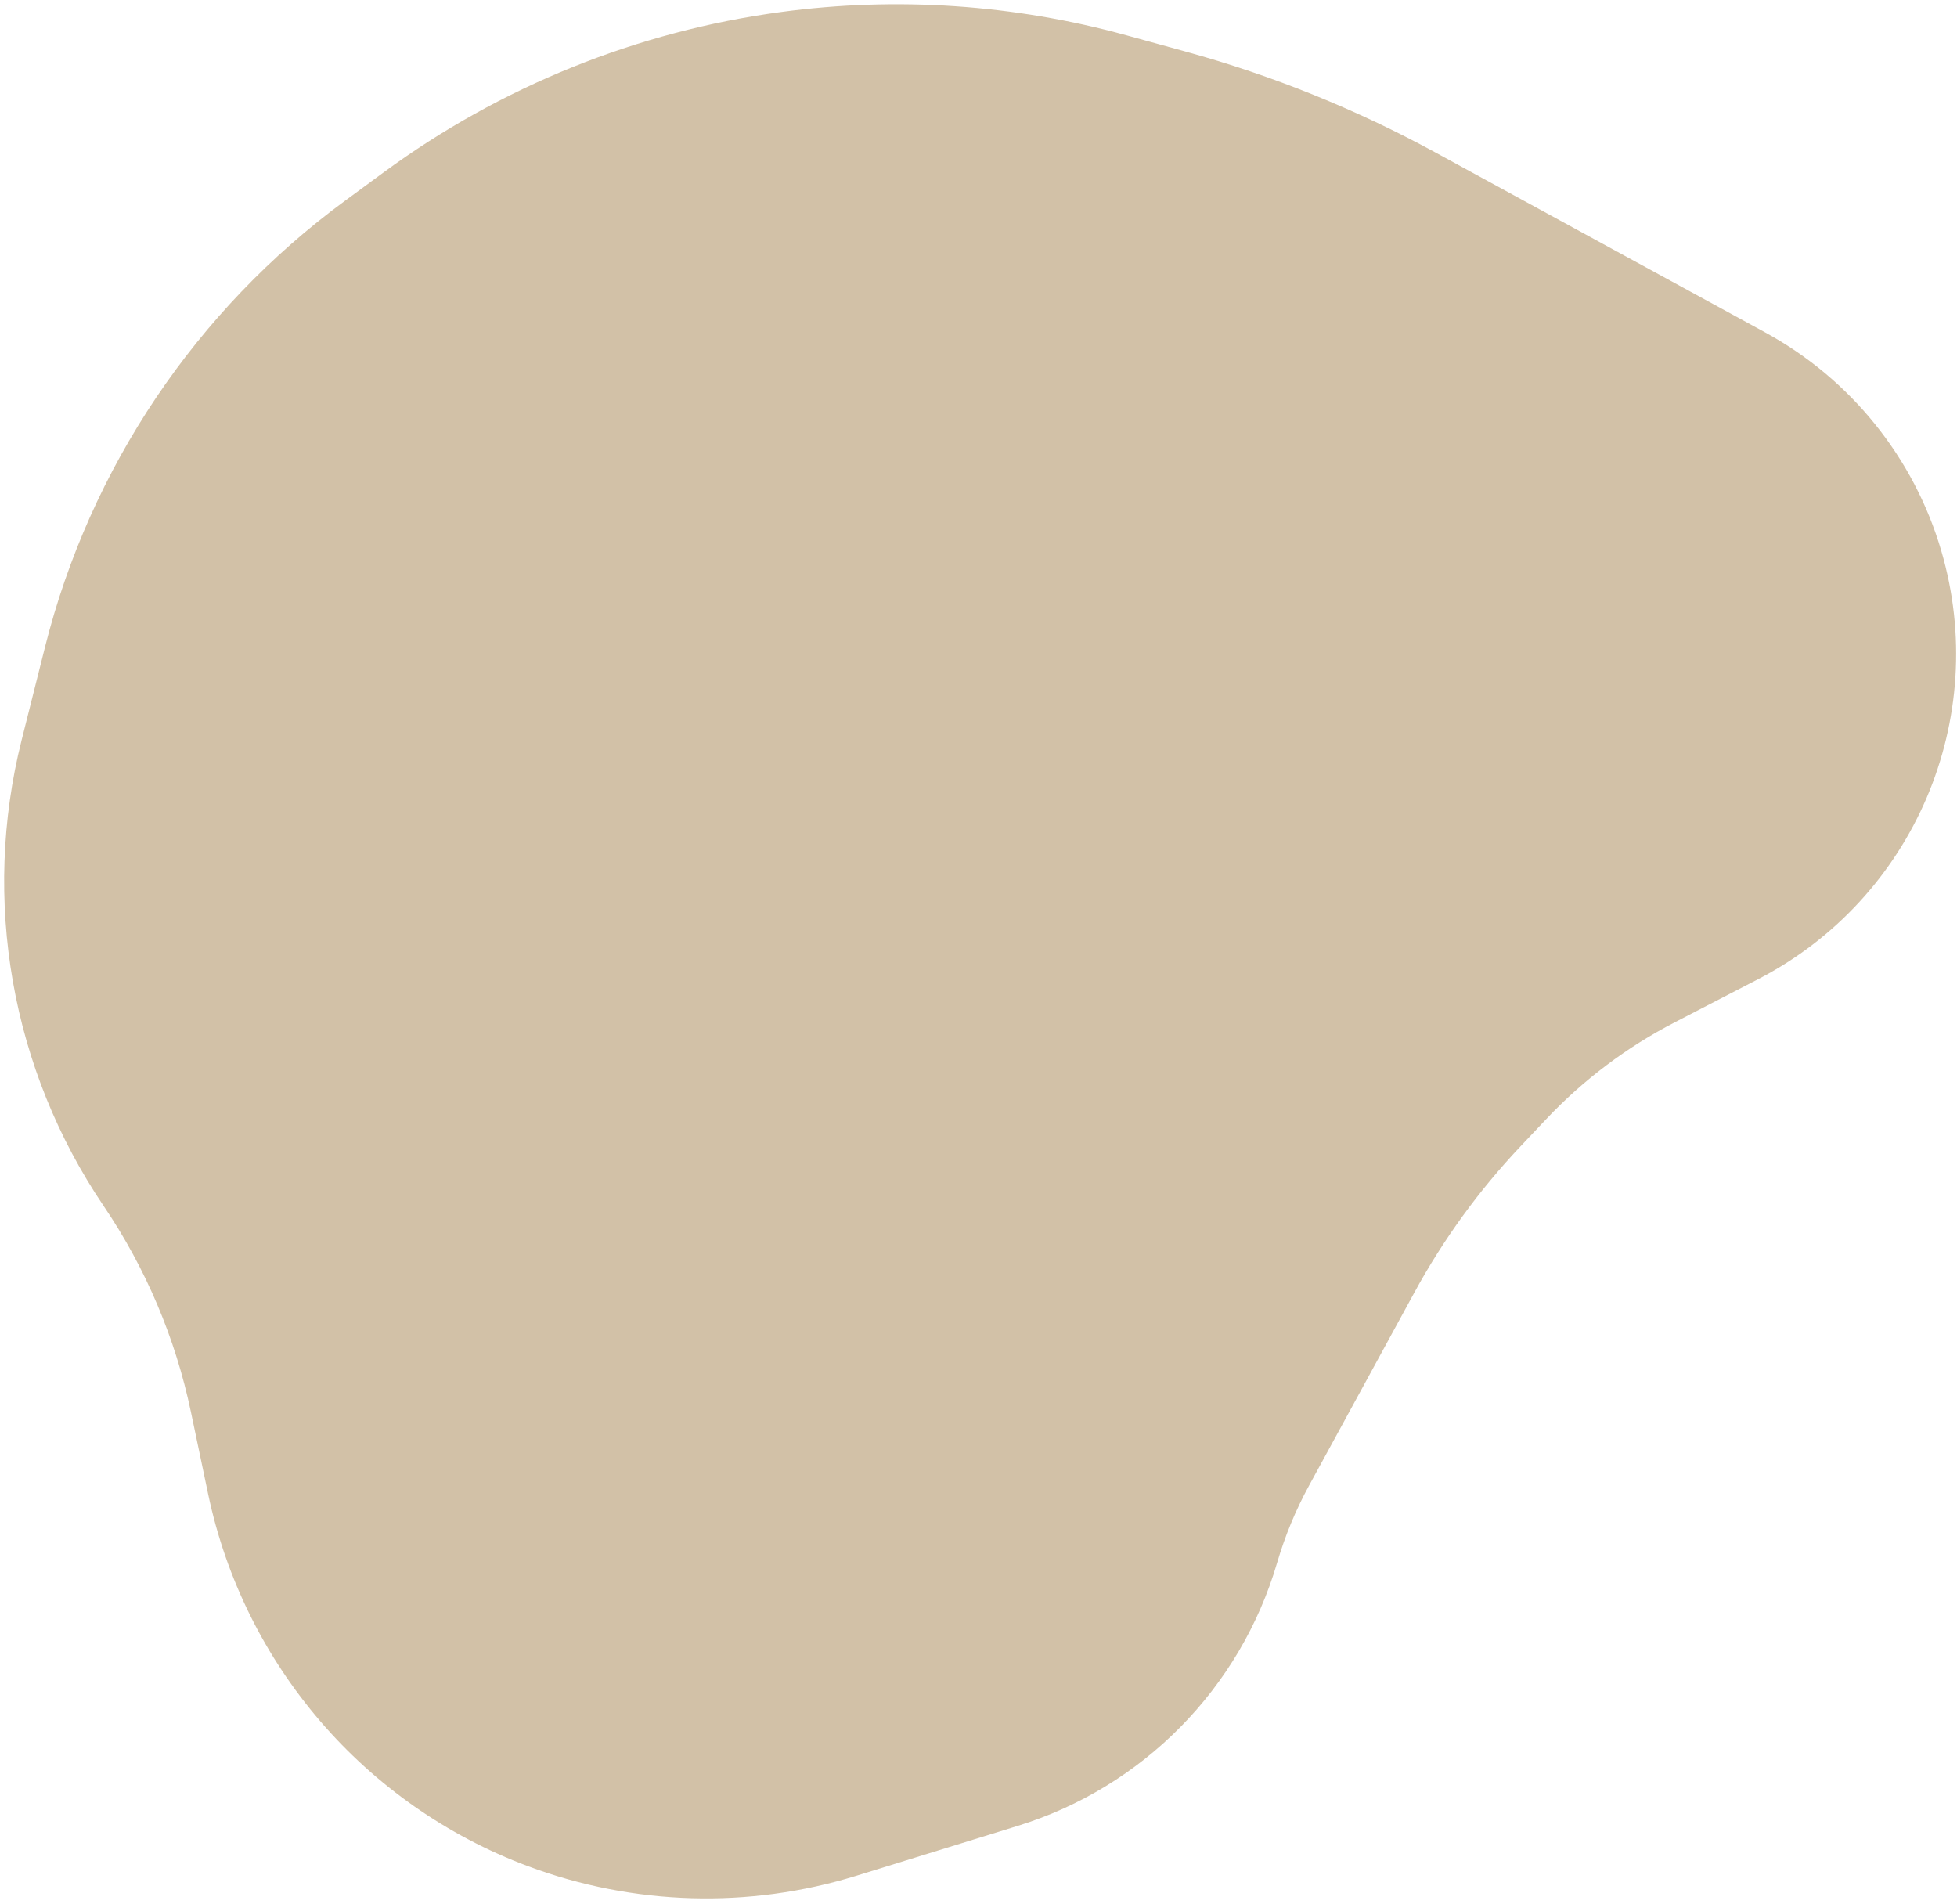 <svg width="183" height="178" viewBox="0 0 183 178" fill="none" xmlns="http://www.w3.org/2000/svg">
<path d="M19.46 139.678L17.851 132.006C16.407 125.124 13.638 118.588 9.697 112.764C1.054 99.992 -1.736 84.142 2.025 69.186L4.211 60.494C8.421 43.751 18.337 29 32.25 18.78L35.861 16.127C46.81 8.085 59.604 2.923 73.068 1.118C83.859 -0.329 94.83 0.413 105.327 3.299L110.869 4.823C118.995 7.058 126.834 10.224 134.232 14.26L165.076 31.088C173.047 35.437 178.964 42.774 181.525 51.485C186.151 67.219 178.97 84.024 164.401 91.555L156.604 95.586C152.117 97.906 148.054 100.967 144.586 104.639L142.164 107.203C138.295 111.301 134.97 115.88 132.271 120.827L122.41 138.9C121.161 141.19 120.161 143.606 119.427 146.109C115.978 157.862 106.868 167.104 95.165 170.719L80.085 175.378C70.034 178.484 59.236 178.171 49.381 174.489C34.101 168.78 22.809 155.643 19.46 139.678Z" fill="#D2C1A7"/>
</svg>

